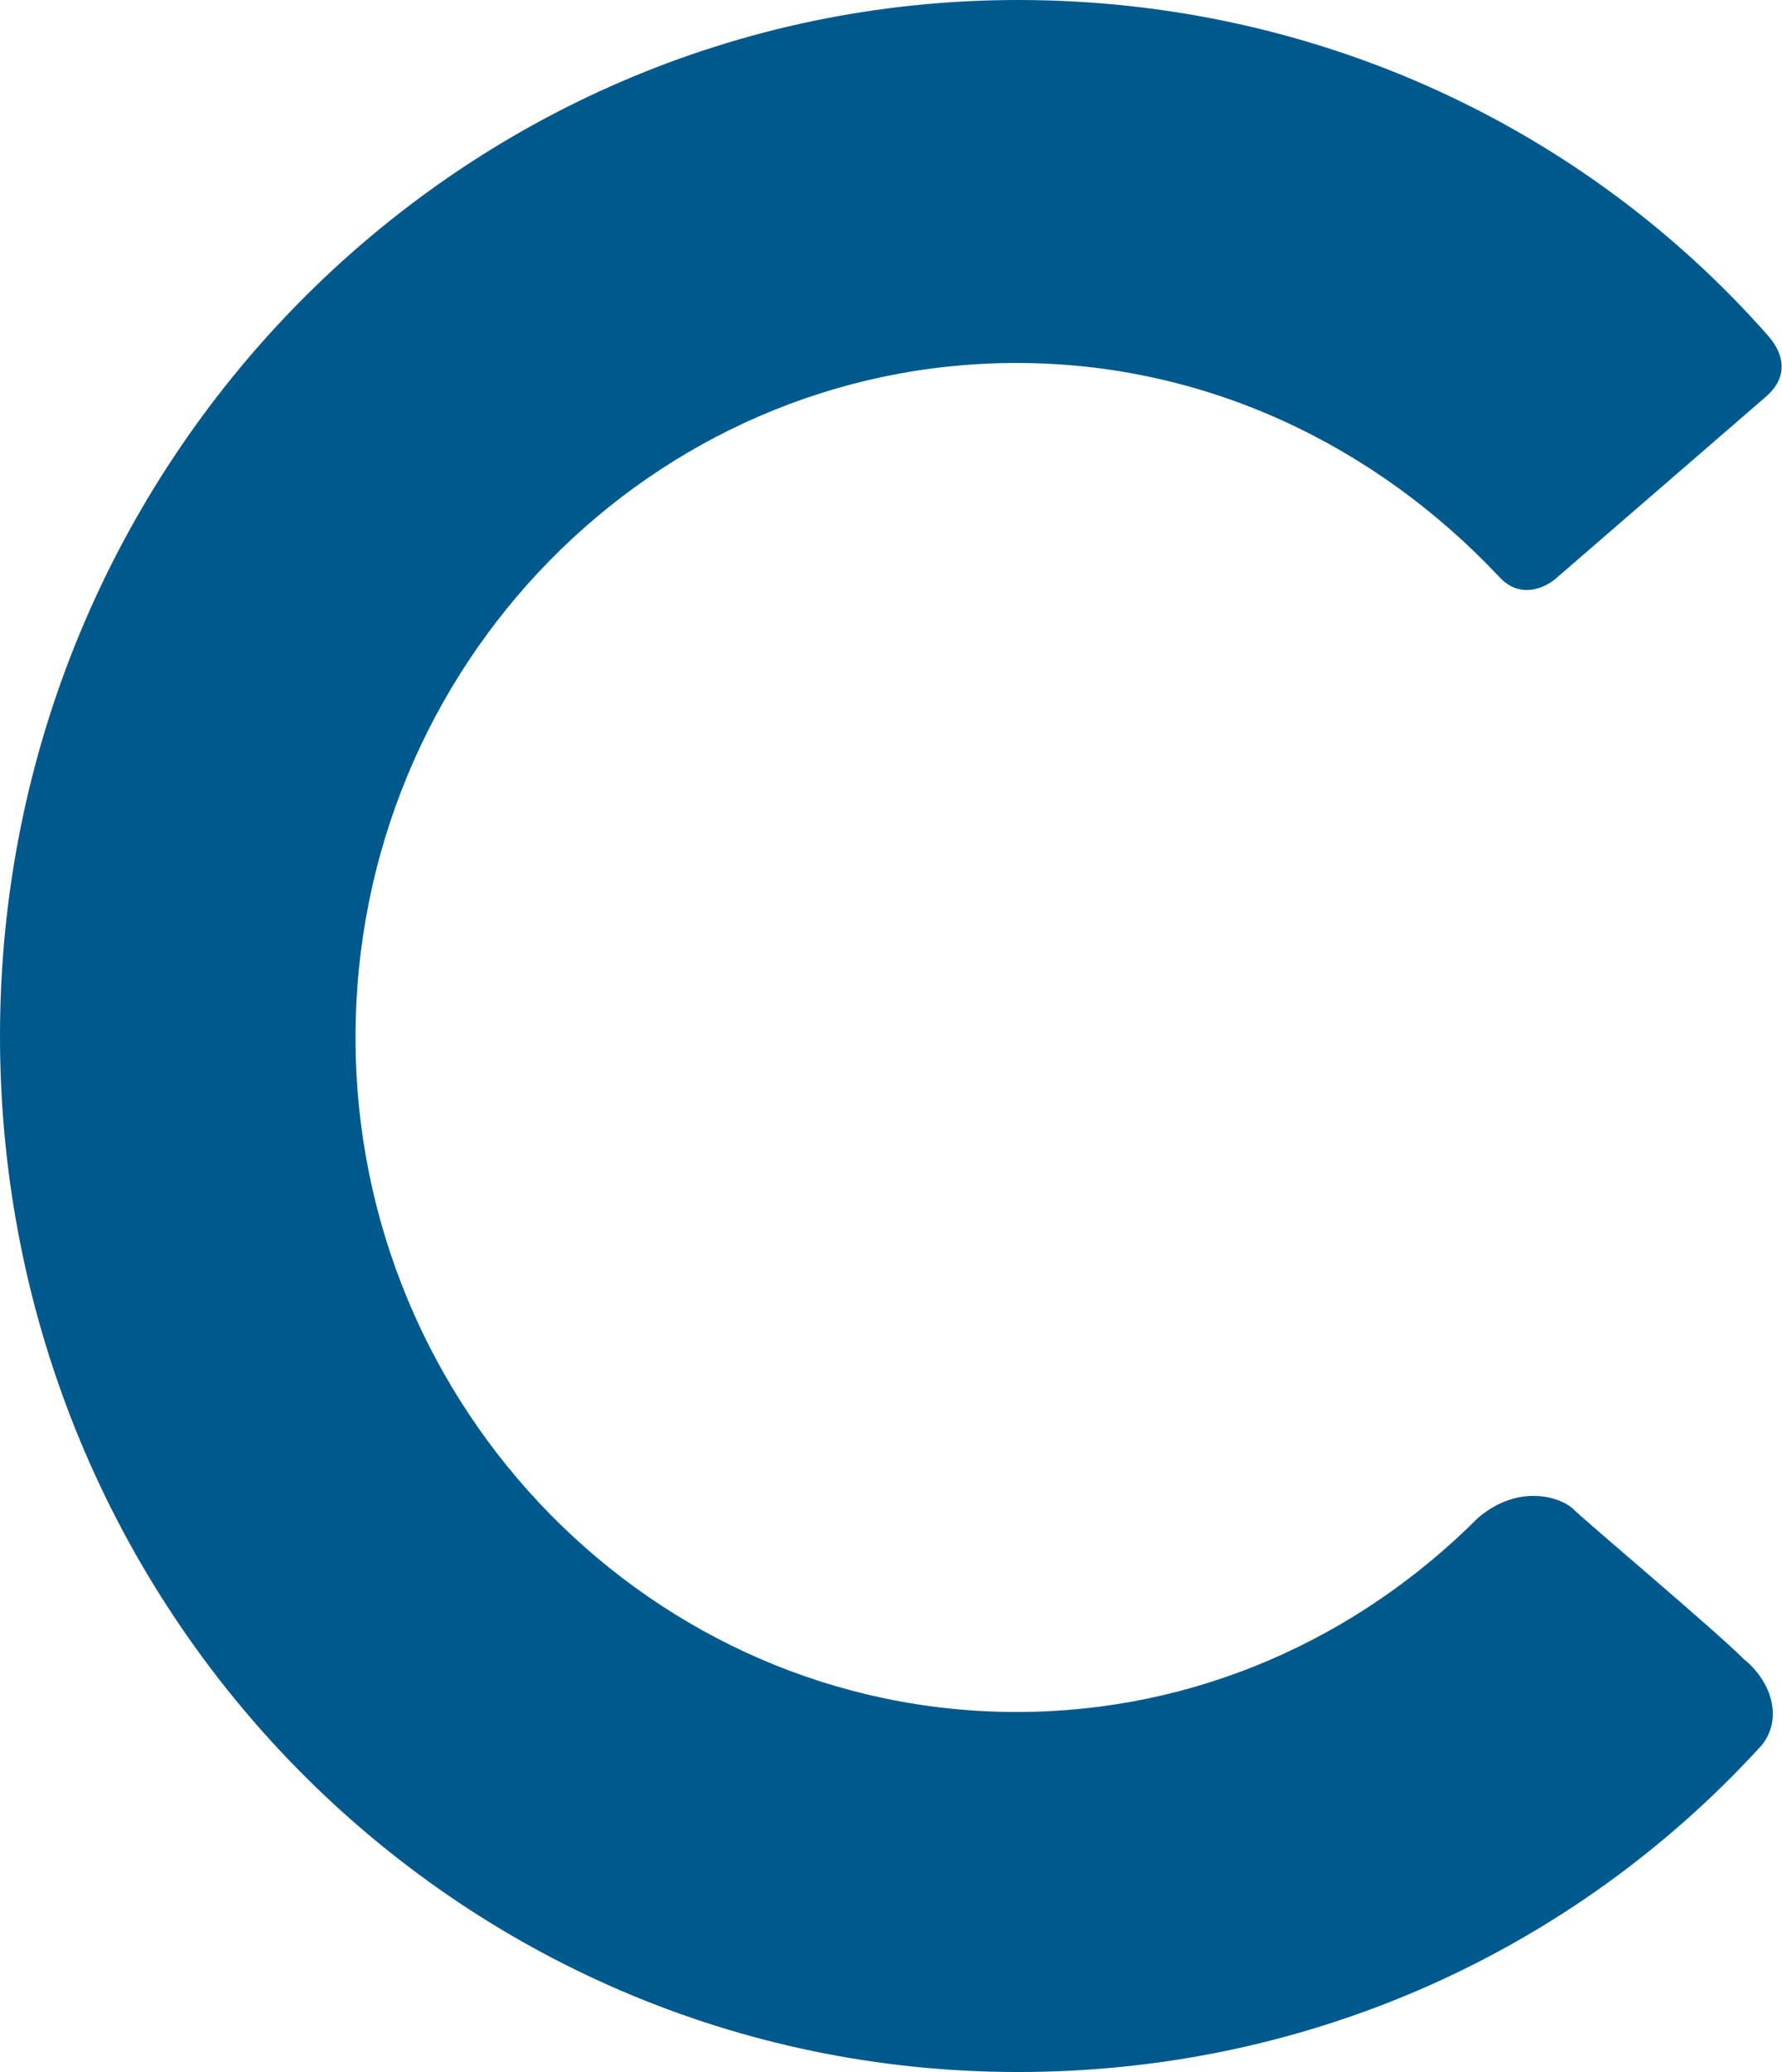 <svg xmlns="http://www.w3.org/2000/svg" xmlns:xlink="http://www.w3.org/1999/xlink" id="Layer_1" x="0px" y="0px" viewBox="0 0 121.3 141" style="enable-background:new 0 0 121.3 141;" xml:space="preserve"><style type="text/css">	.st0{fill:#00598C;}</style><path class="st0" d="M0,70.5C0,109.6,31,141,69.3,141c20,0,37.9-8.4,50.4-22c1.6-1.6,1.2-4.3-1-6.1c-2-2-10.8-9.4-11.6-10.2  c-0.8-0.8-3.7-1.8-6.5,0.6c-8.2,8.2-19.2,13.2-31.4,13.2c-24.7,0-45-20.6-45-45.9s20.2-45.9,45-45.9c13,0,24.5,5.7,32.8,14.5  c1.6,1.8,3.5,0.6,4.1,0L120.2,27c1.4-1.2,1.4-2.7,0.2-4.1C108,8.8,89.7,0,69.3,0C31,0,0,31.6,0,70.5"></path></svg>
